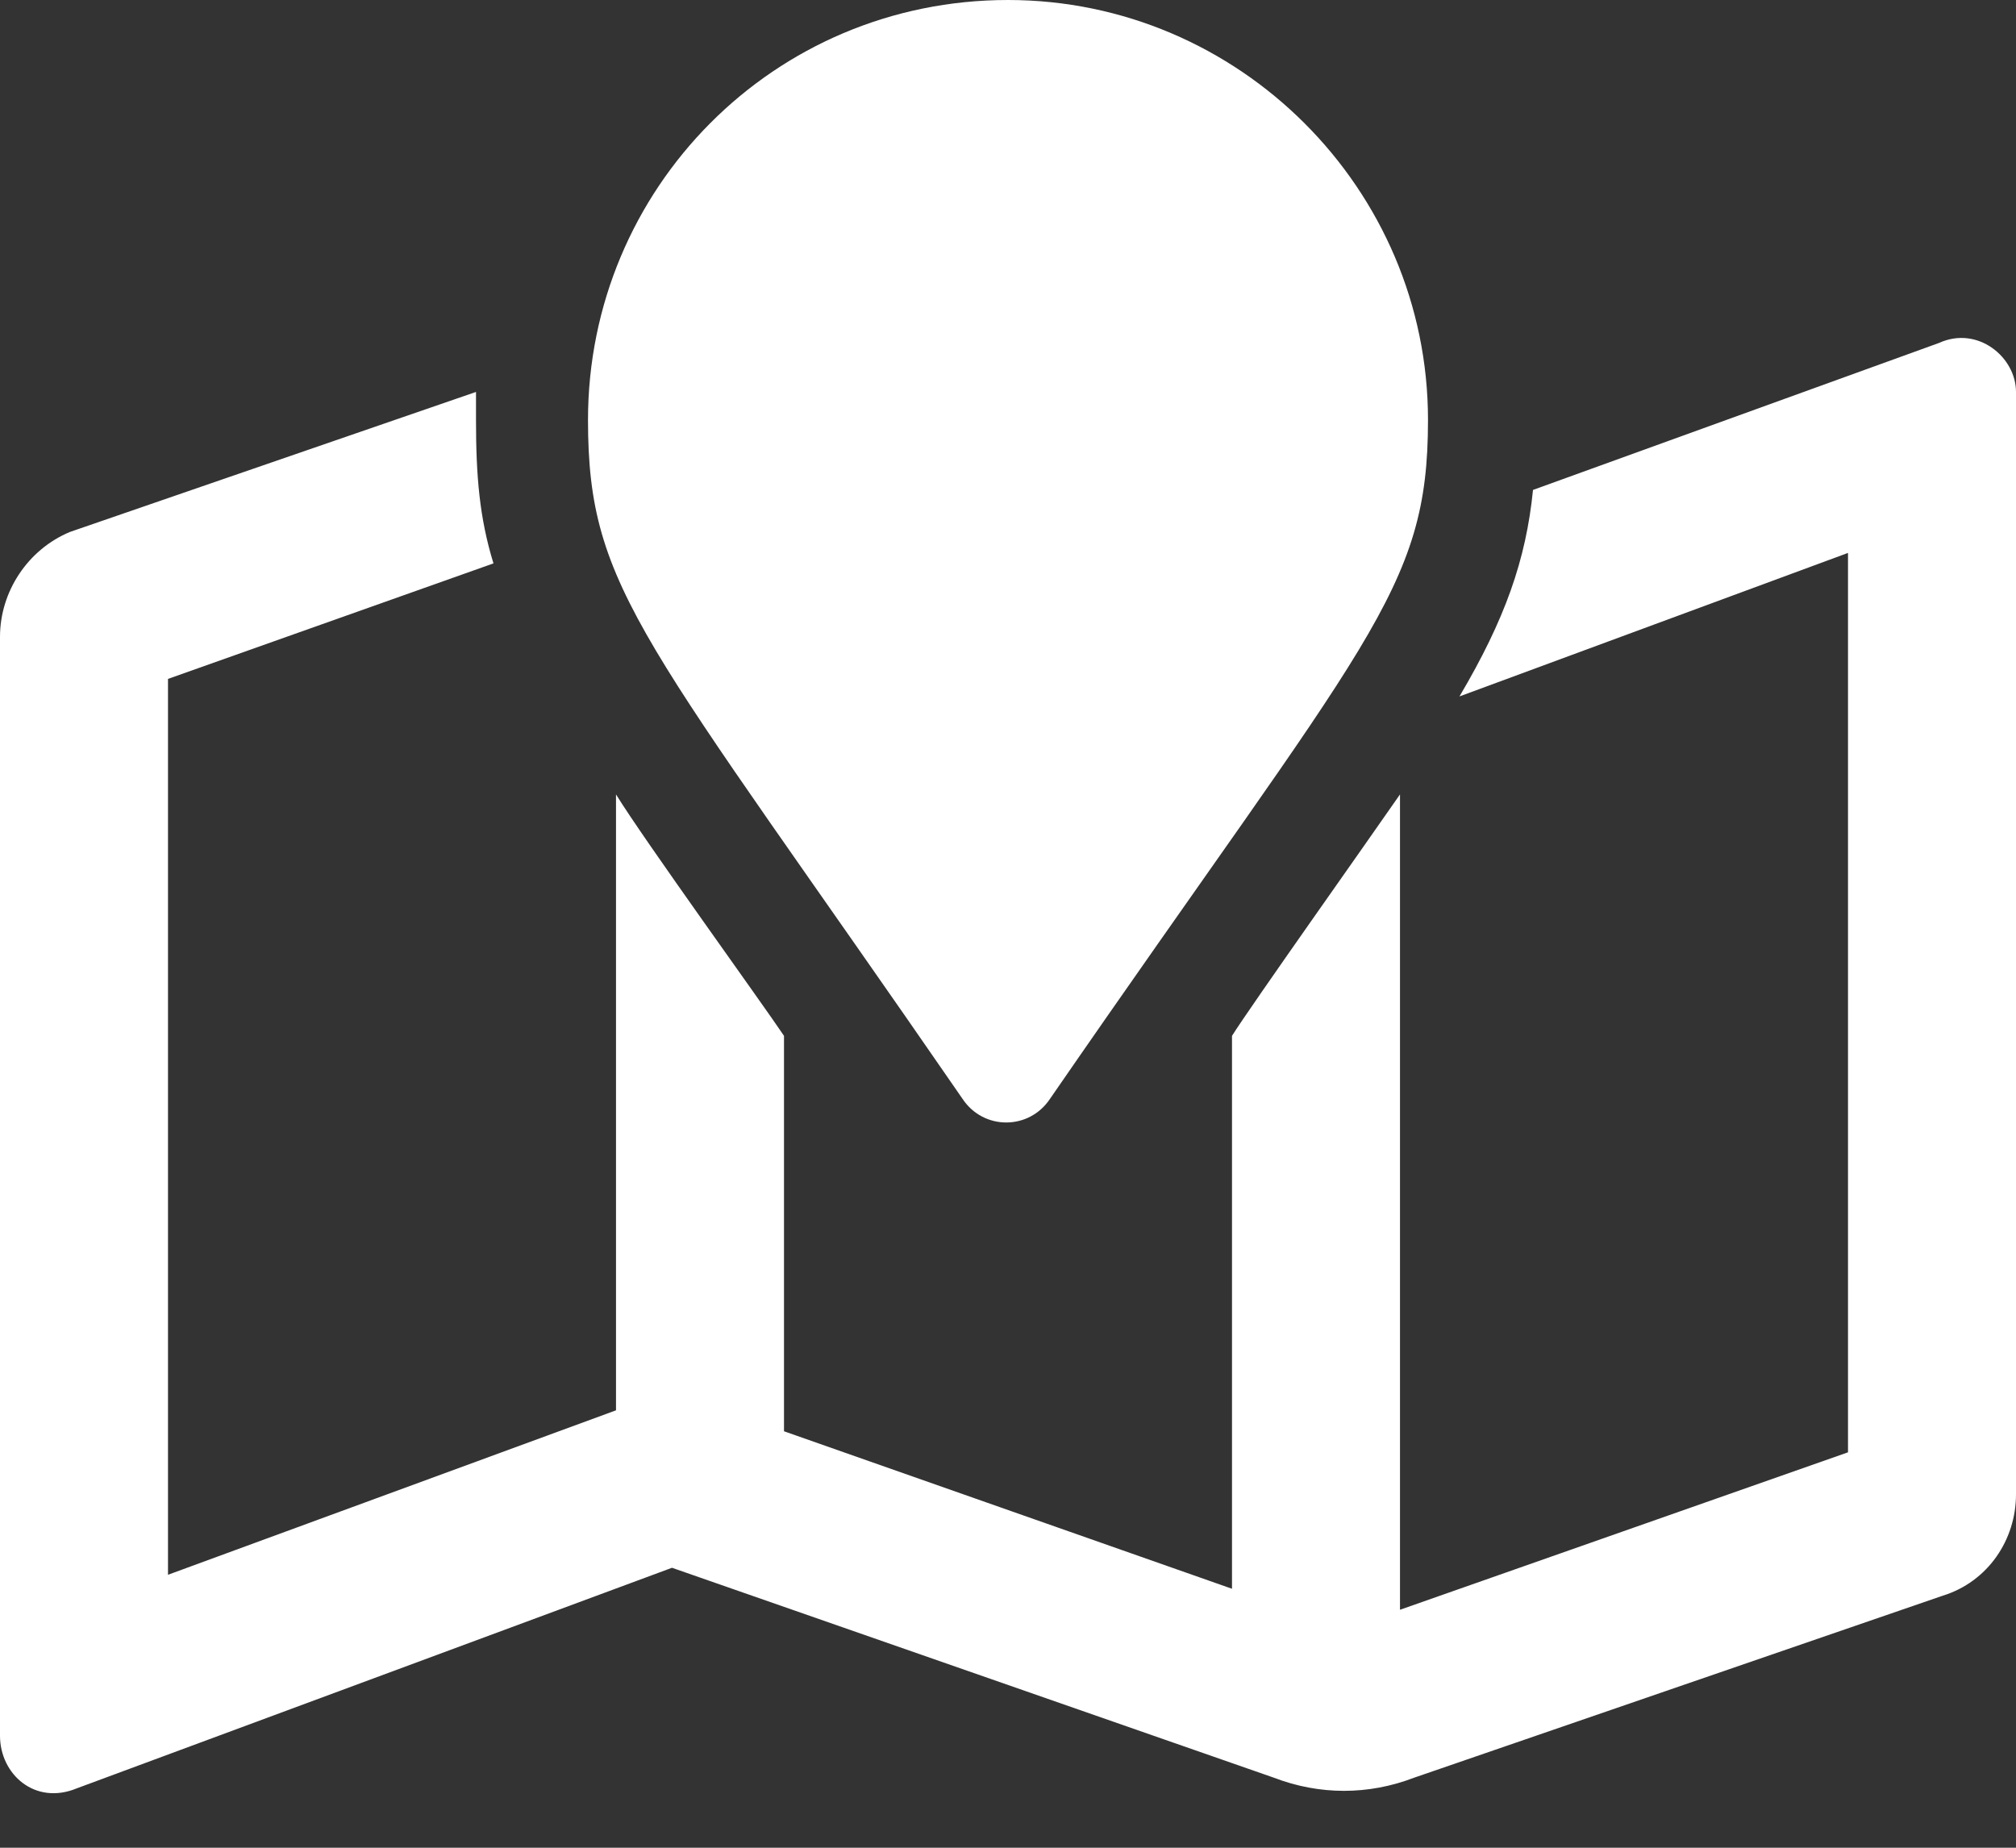 <svg width="36" height="33" viewBox="0 0 36 33" fill="none" xmlns="http://www.w3.org/2000/svg">
<rect x="0" y="0" width="36" height="33" fill="#333333" stroke="none"/>
<path d="M18.75 19.625C24.438 11.375 25.5 10.562 25.5 7.5C25.5 3.375 22.125 0 18 0C13.812 0 10.5 3.375 10.5 7.5C10.5 10.562 11.5 11.375 17.188 19.625C17.562 20.188 18.375 20.188 18.75 19.625ZM34.625 6.125L27.375 8.75C27.25 10 26.875 11.062 26.062 12.438L33 9.875V25.938L25 28.75V14.188C24.438 15 22.312 18 22 18.5V28.375L14 25.562V18.5C13.625 17.938 11.5 15 11 14.188V25.188L3 28.125V12.125L8.812 10.062C8.562 9.25 8.5 8.5 8.5 7.5C8.5 7.375 8.5 7.188 8.5 7L1.25 9.5C0.5 9.812 0 10.562 0 11.375V31C0 31.688 0.625 32.25 1.375 31.938L12 28L22.75 31.75C23.562 32.062 24.438 32.062 25.25 31.75L34.688 28.5C35.5 28.25 36 27.5 36 26.688V7C36 6.375 35.312 5.812 34.625 6.125Z" fill="white"/>
</svg>
